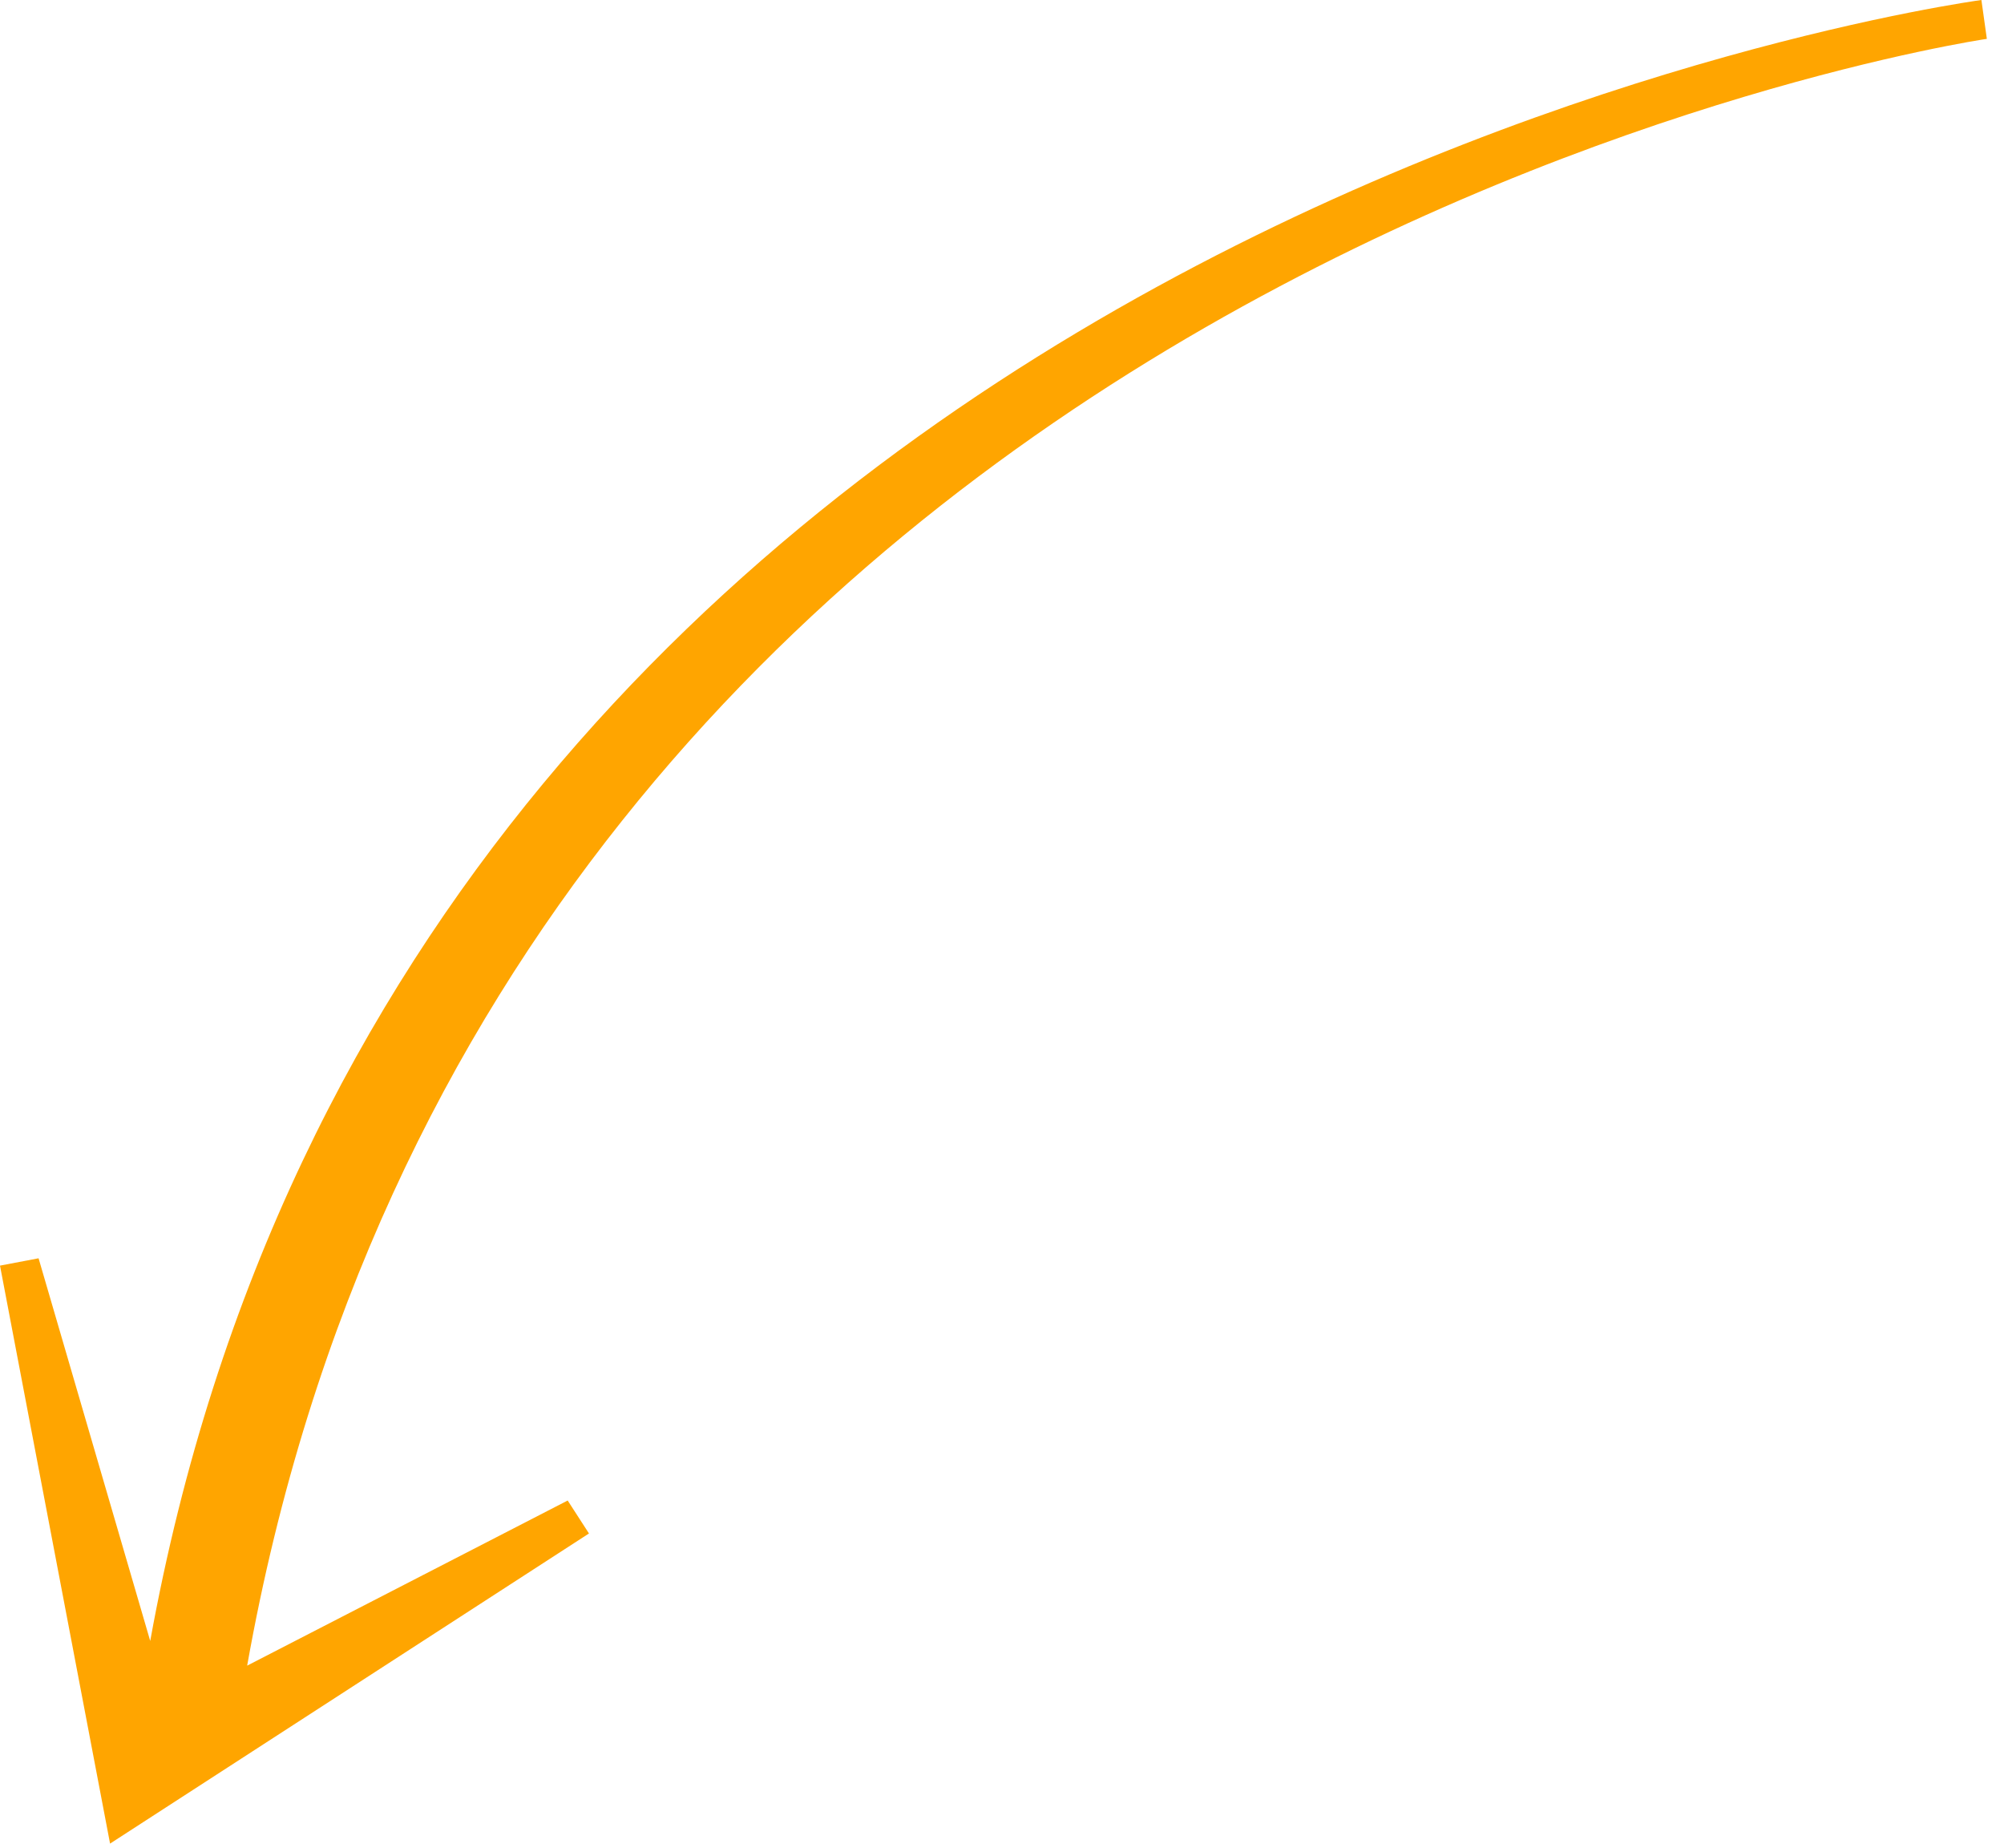 <?xml version="1.0" encoding="UTF-8"?> <svg xmlns="http://www.w3.org/2000/svg" width="77" height="71" viewBox="0 0 77 71" fill="none"> <path d="M1.482 48.339L5.772 63.04C15.696 8.289 75.542 0.083 76.132 0L76.341 1.493C75.762 1.575 19.083 10.163 9.497 63.988L21.812 57.645L22.63 58.911L4.229 70.825L-0 48.621L1.482 48.339Z" fill="#FFA500"></path> </svg> 